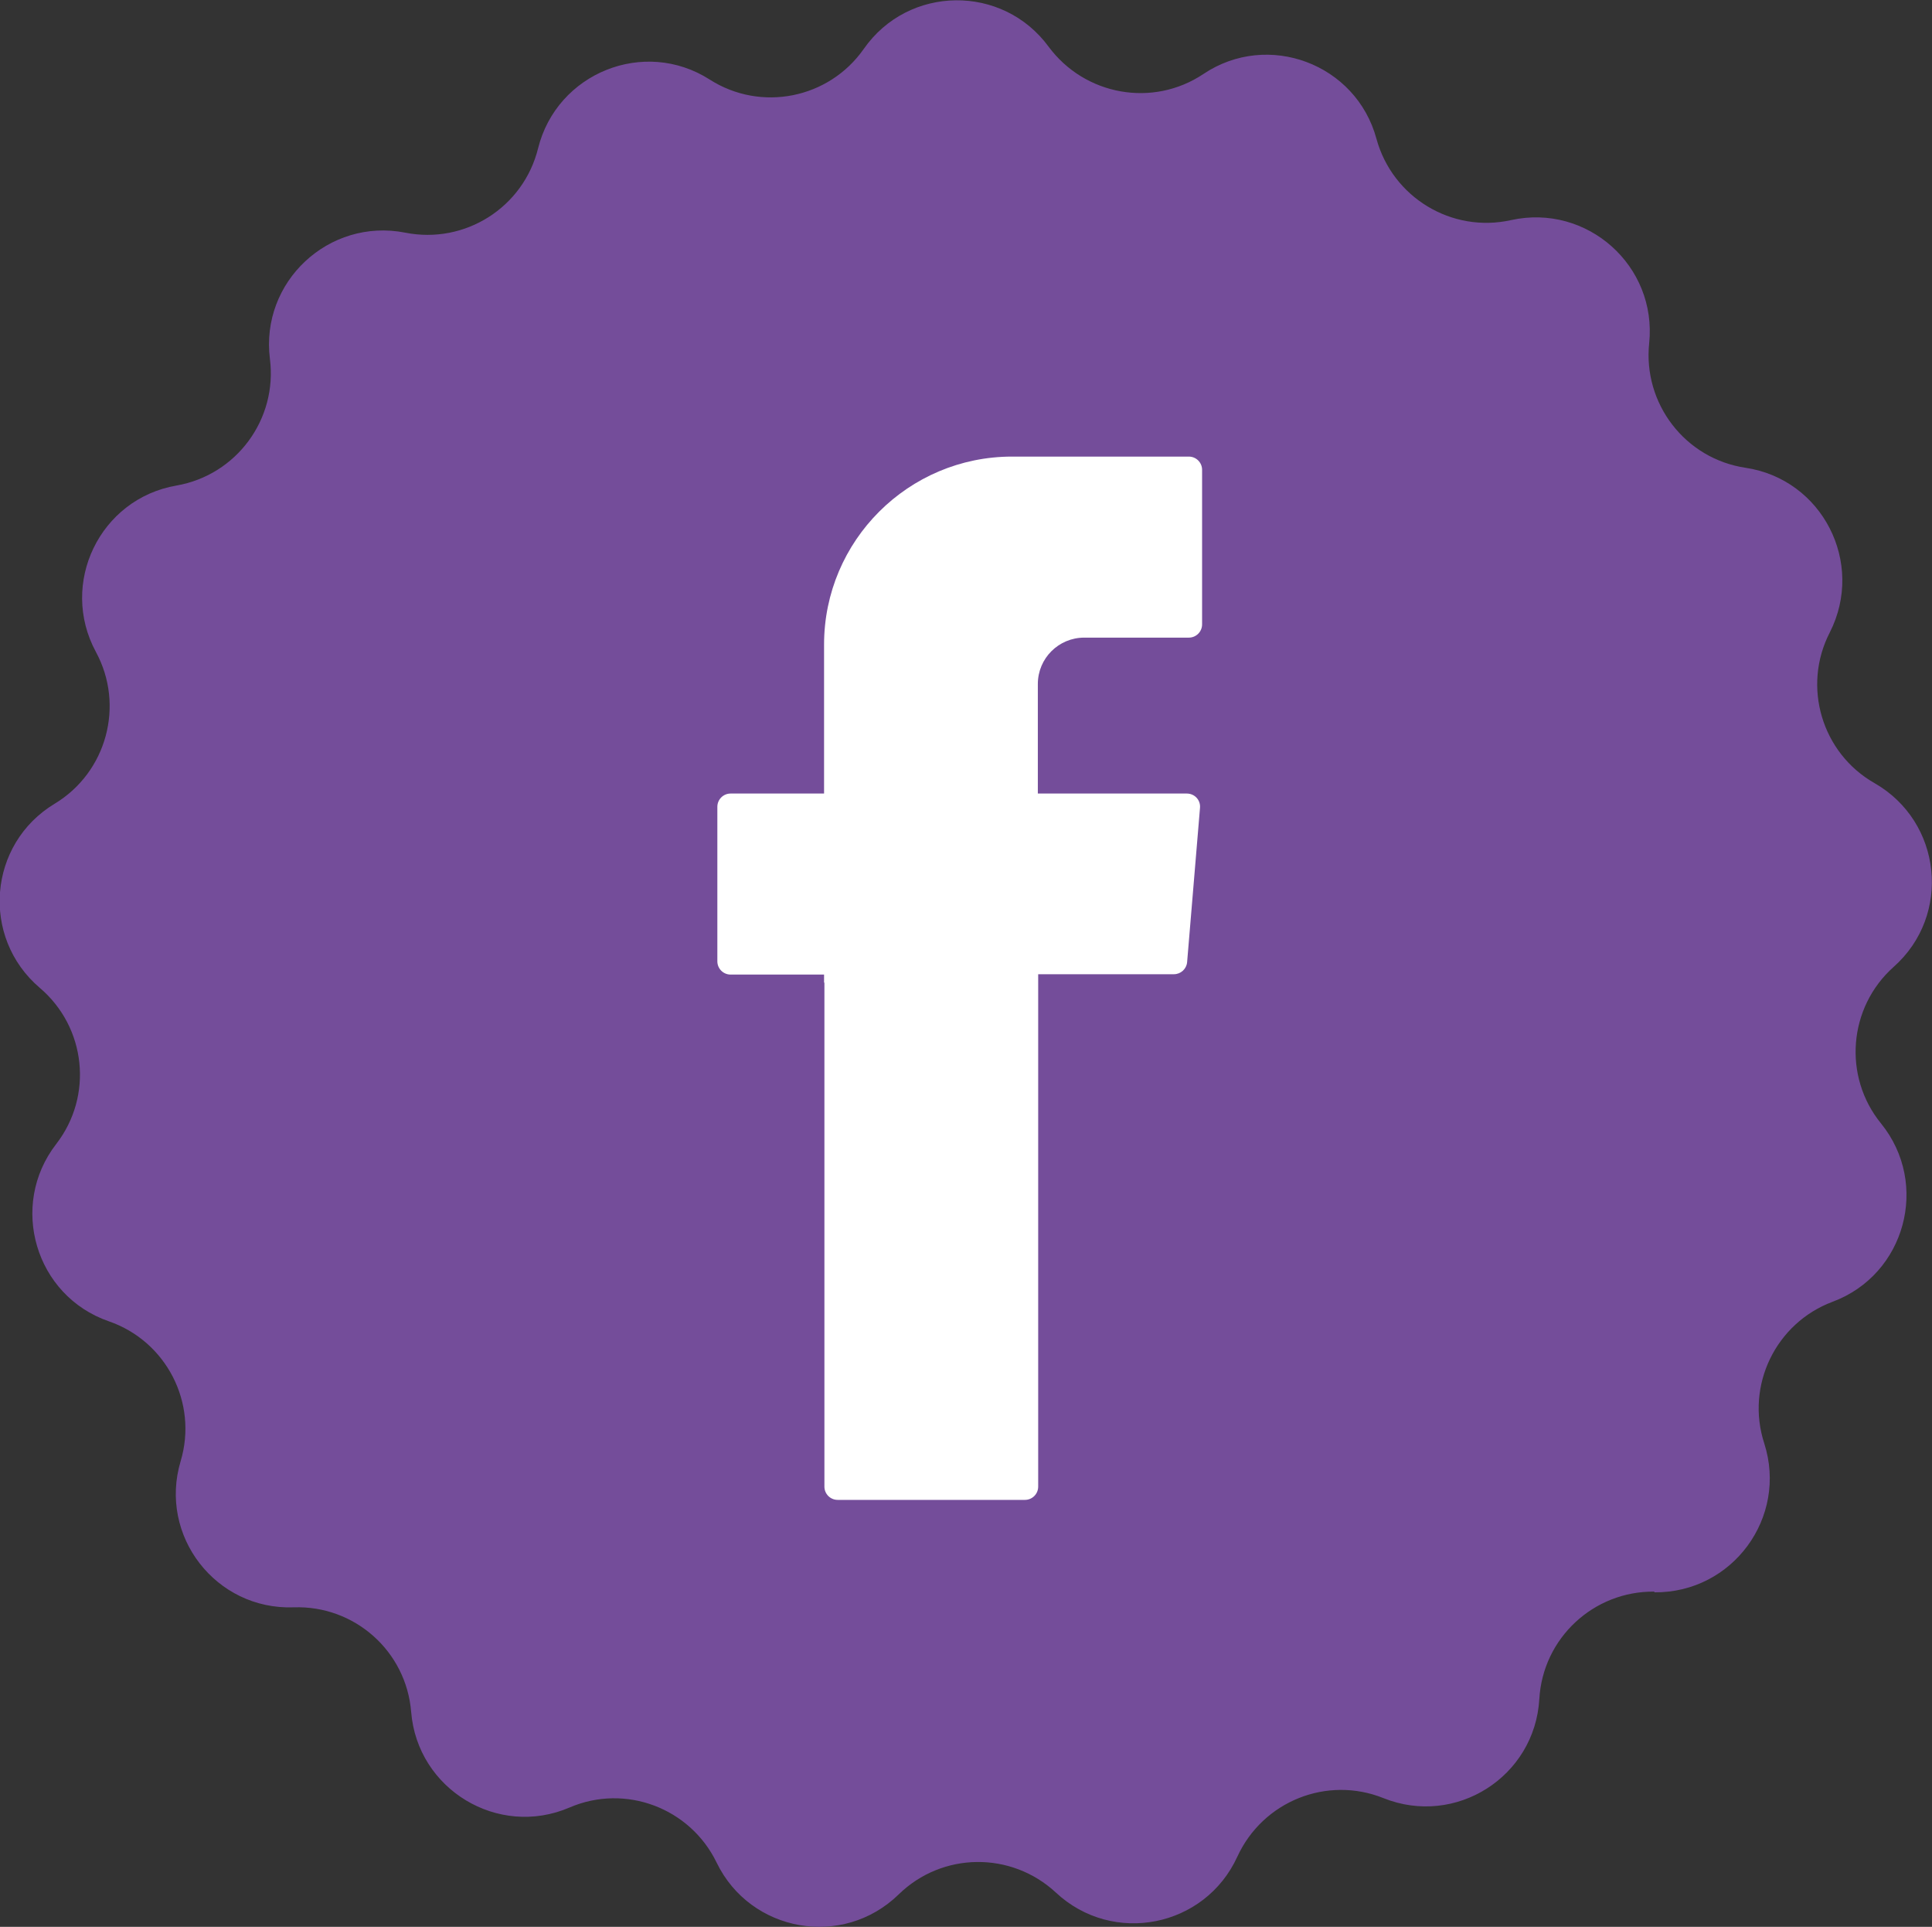 <?xml version="1.0" encoding="UTF-8"?>
<svg id="_Слой_2" data-name="Слой 2" xmlns="http://www.w3.org/2000/svg" viewBox="0 0 55.4 55.24">
  <rect x="0" y="0" width="55.4" height="55.24" fill="#333333" stroke="none"/>
  <defs>
    <style>
      .cls-1 {
        fill: #fff;
        fill-rule: evenodd;
      }

      .cls-2 {
        fill: #744d9a;
      }
    </style>
  </defs>
  <g id="art_work" data-name="art work">
    <g>
      <path class="cls-2" d="M47.44,45.63h0c-1.74-.02-3.2,1.33-3.3,3.08h0c-.13,2.23-2.4,3.67-4.47,2.84h0c-1.62-.65-3.46.09-4.19,1.68h0c-.93,2.03-3.57,2.55-5.2,1.03h0c-1.28-1.19-3.26-1.17-4.51.05h0c-1.6,1.56-4.25,1.09-5.22-.91h0c-.76-1.57-2.62-2.27-4.22-1.58h0c-2.05.88-4.36-.52-4.54-2.74h0c-.14-1.74-1.62-3.06-3.37-3h0c-2.23.08-3.88-2.05-3.24-4.19h0c.5-1.67-.41-3.44-2.06-4.01h0c-2.11-.73-2.87-3.32-1.51-5.08h0c1.07-1.38.86-3.35-.47-4.48h0c-1.7-1.45-1.48-4.13.43-5.28h0c1.49-.9,2.01-2.82,1.18-4.35h0c-1.06-1.96.11-4.39,2.31-4.77h0c1.72-.3,2.9-1.9,2.68-3.63h0c-.28-2.21,1.69-4.05,3.88-3.62h0c1.71.34,3.39-.72,3.81-2.42h0c.54-2.16,3.04-3.17,4.92-1.97h0c1.47.94,3.42.55,4.42-.88h0c1.28-1.83,3.98-1.86,5.3-.06h0c1.04,1.4,2.99,1.75,4.44.78h0c1.85-1.24,4.38-.29,4.96,1.86h0c.46,1.68,2.16,2.71,3.86,2.33h0c2.18-.48,4.19,1.31,3.96,3.53h0c-.18,1.73,1.03,3.31,2.76,3.57h0c2.21.33,3.43,2.73,2.42,4.72h0c-.8,1.55-.23,3.46,1.28,4.32h0c1.94,1.11,2.22,3.79.55,5.27h0c-1.3,1.16-1.46,3.14-.36,4.49h0c1.4,1.73.7,4.33-1.39,5.11h0c-1.63.61-2.5,2.4-1.96,4.06h0c.68,2.12-.91,4.29-3.15,4.27Z"/>
      <path class="cls-1" d="M23.64,28.16v14.46c0,.21.17.38.38.38h5.37c.21,0,.38-.17.38-.38v-14.69h3.89c.2,0,.36-.15.38-.34l.37-4.43c.02-.22-.15-.41-.38-.41h-4.27v-3.14c0-.74.6-1.33,1.33-1.33h3c.21,0,.38-.17.38-.38v-4.43c0-.21-.17-.38-.38-.38h-5.07c-2.97,0-5.39,2.41-5.39,5.39v4.27h-2.68c-.21,0-.38.17-.38.38v4.43c0,.21.17.38.38.38h2.68v.24Z"/>
    </g>
  </g>
</svg>